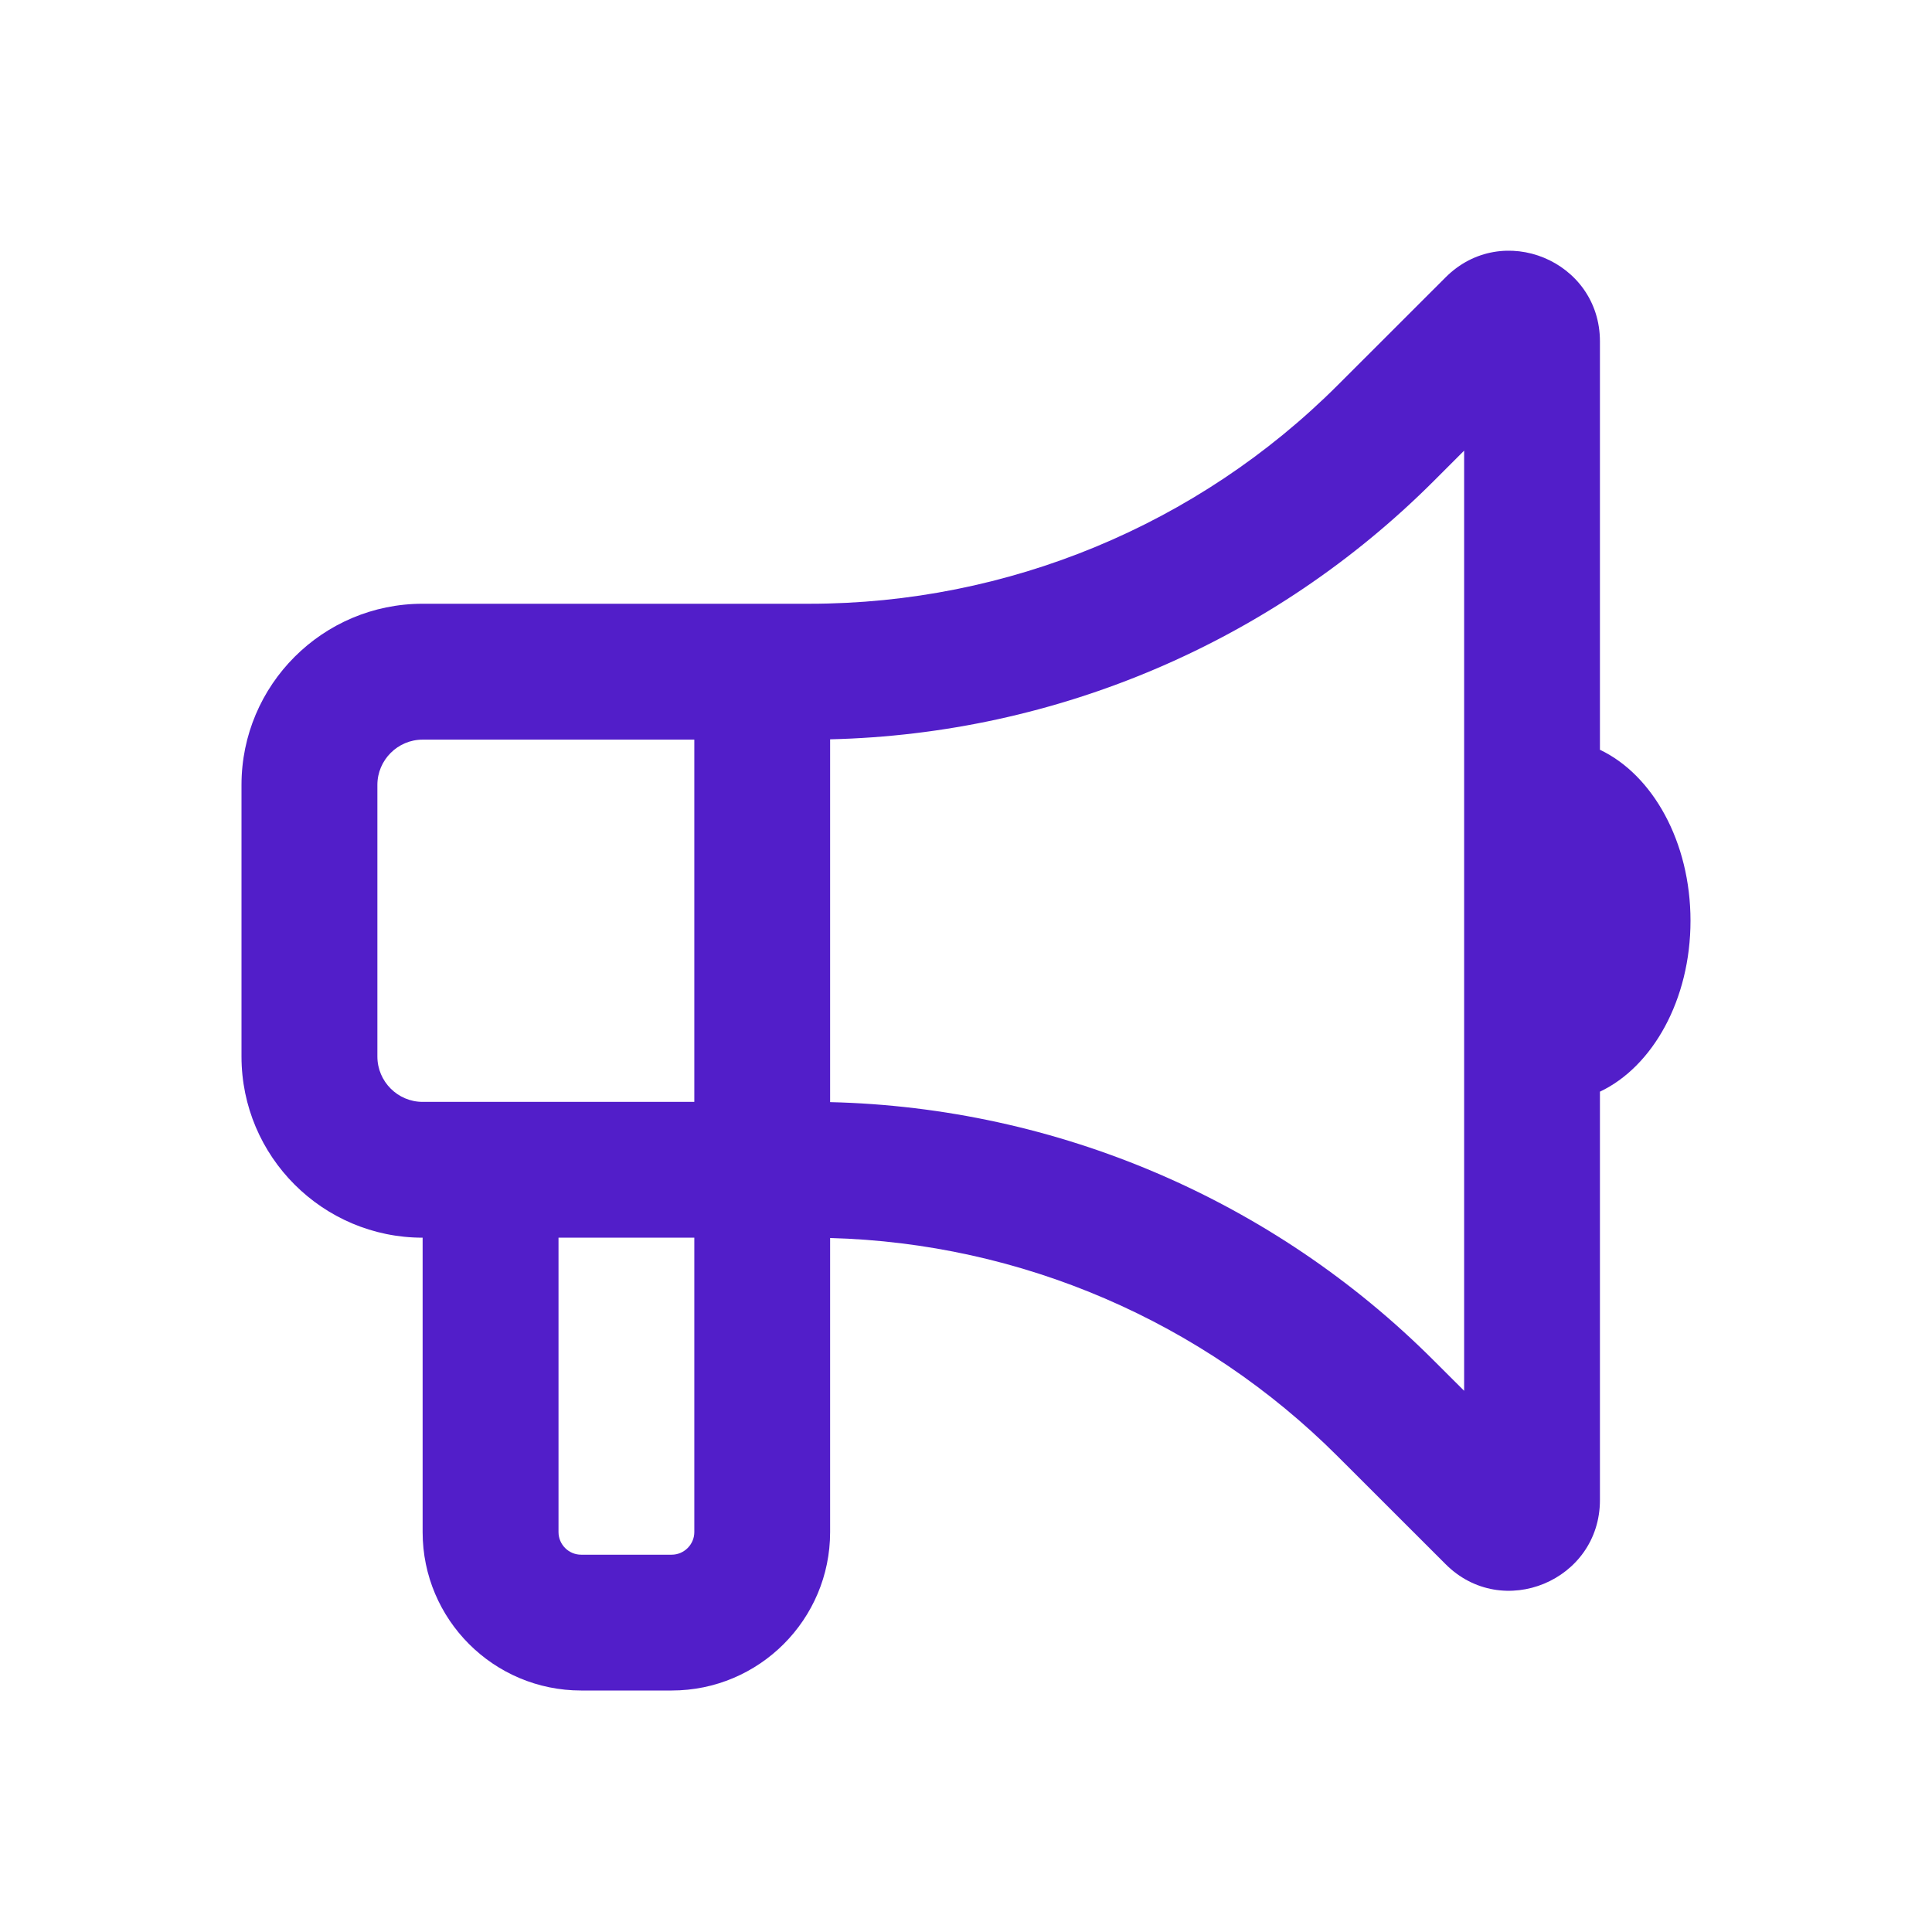 <svg width="24" height="24" viewBox="0 0 24 24" fill="none" xmlns="http://www.w3.org/2000/svg">
<g clip-path="url(#clip0_13959_106810)">
<path d="M18.188 5.598L17.811 5.975C15.815 7.971 13.129 9.118 10.312 9.184V9.188V13.688V13.691C13.129 13.758 15.815 14.904 17.811 16.901L18.188 17.277V5.598ZM8.625 7.5H10.056C12.517 7.5 14.879 6.523 16.619 4.783L17.956 3.447C18.662 2.737 19.875 3.239 19.875 4.241V9.314C20.529 9.624 21 10.457 21 11.438C21 12.419 20.529 13.252 19.875 13.561V18.634C19.875 19.636 18.662 20.139 17.956 19.429L16.619 18.093C14.939 16.413 12.682 15.442 10.312 15.379V19.032C10.312 20.118 9.43 21 8.344 21H7.219C6.132 21 5.25 20.118 5.25 19.032V15.375C4.009 15.375 3 14.366 3 13.125V9.75C3 8.509 4.009 7.5 5.25 7.5H8.625ZM6.938 15.375V19.032C6.938 19.186 7.064 19.313 7.219 19.313H8.344C8.498 19.313 8.625 19.186 8.625 19.032V15.375H6.938ZM5.25 9.188C4.941 9.188 4.688 9.441 4.688 9.75V13.125C4.688 13.435 4.941 13.688 5.25 13.688H6.938H8.625V9.188H5.25Z" fill="#521EC9"/>
</g>
<defs>
<clipPath id="clip0_13959_106810">
<rect width="18" height="18" fill="white" transform="translate(3 3)"/>
</clipPath>
</defs>
</svg>
